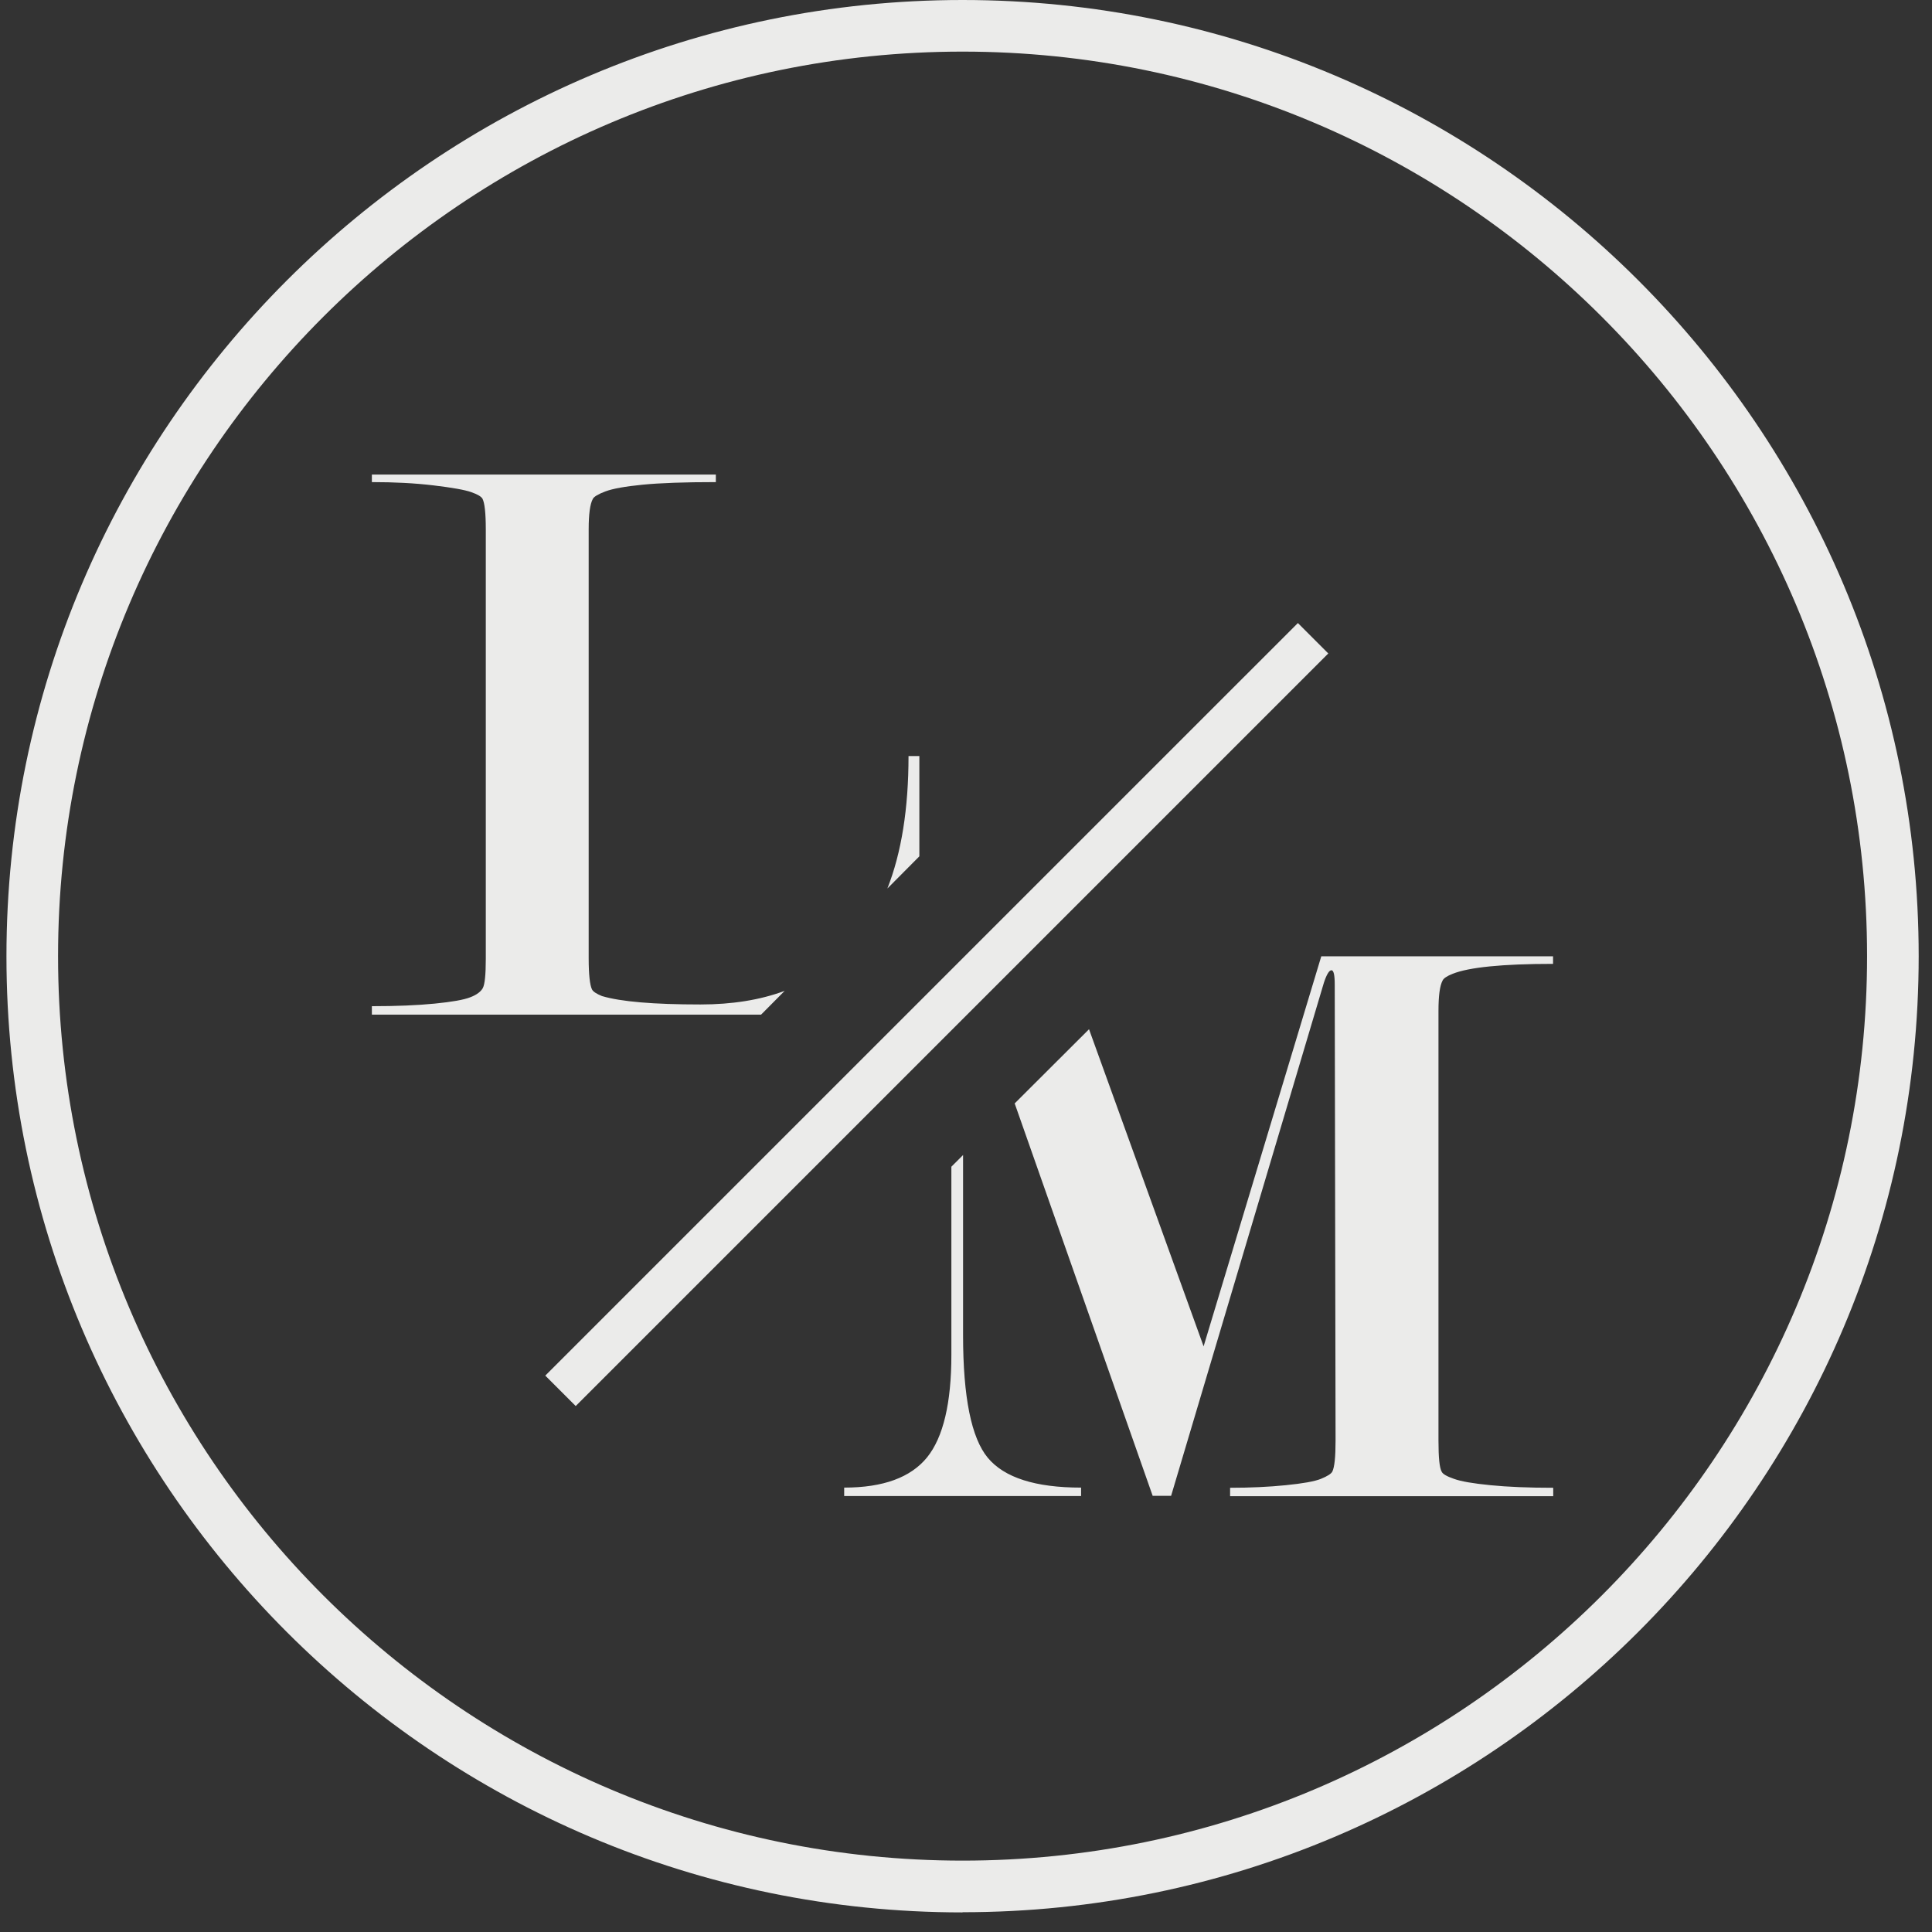 <svg width="56" height="56" viewBox="0 0 56 56" fill="none" xmlns="http://www.w3.org/2000/svg">
<rect x="0" y="0" width="56" height="56" fill="#333333" stroke="none"/>
<path d="M27.9 55.432C12.62 55.432 0.187 42.999 0.187 27.719C0.187 12.438 12.62 0 27.9 0C43.181 0 55.614 12.433 55.614 27.714C55.614 42.994 43.181 55.427 27.9 55.427V55.432ZM27.9 1.496C13.443 1.496 1.683 13.256 1.683 27.714C1.683 42.171 13.443 53.931 27.9 53.931C42.358 53.931 54.118 42.171 54.118 27.714C54.118 13.256 42.358 1.496 27.9 1.496Z" fill="#EBEBEA"/>
<path d="M25.721 25.754C26.13 24.717 26.334 23.435 26.334 21.914H26.648V24.821M22.06 29.41H10.779V29.165C11.493 29.165 12.096 29.14 12.6 29.09C13.098 29.041 13.443 28.981 13.632 28.906C13.817 28.836 13.941 28.741 13.996 28.637C14.051 28.532 14.081 28.253 14.081 27.799V15.336C14.081 14.867 14.046 14.573 13.986 14.458C13.951 14.393 13.841 14.328 13.657 14.264C13.473 14.199 13.108 14.134 12.565 14.069C12.021 14.004 11.428 13.974 10.779 13.974V13.755H20.749V13.974C19.841 13.974 19.138 13.999 18.629 14.049C18.12 14.099 17.761 14.164 17.547 14.244C17.337 14.323 17.213 14.398 17.183 14.463C17.103 14.608 17.063 14.902 17.063 15.341V27.779C17.063 28.247 17.098 28.552 17.158 28.676C17.188 28.741 17.288 28.806 17.447 28.871C17.996 29.035 18.948 29.115 20.305 29.115C21.218 29.115 22.03 28.986 22.744 28.721" fill="#EBEBEA"/>
<path d="M31.566 29.833L34.887 39.025L38.298 27.719H45.016V27.938C43.545 27.938 42.572 28.038 42.104 28.227C41.939 28.292 41.844 28.357 41.814 28.422C41.735 28.567 41.695 28.861 41.695 29.3V41.763C41.695 42.251 41.725 42.55 41.789 42.66C41.819 42.725 41.939 42.795 42.144 42.865C42.348 42.94 42.697 42.999 43.201 43.049C43.7 43.099 44.308 43.124 45.021 43.124V43.368H35.655V43.124C36.239 43.124 36.777 43.099 37.271 43.049C37.765 42.999 38.104 42.94 38.288 42.865C38.473 42.79 38.583 42.72 38.618 42.655C38.682 42.526 38.712 42.226 38.712 41.758L38.688 28.537C38.688 28.262 38.657 28.123 38.593 28.123C38.528 28.123 38.453 28.242 38.373 28.487L33.945 43.358H33.411L29.411 31.983M27.915 33.479V38.7C27.915 40.496 28.155 41.683 28.633 42.256C29.112 42.83 30.01 43.119 31.336 43.119V43.363H24.469V43.119C25.601 43.119 26.399 42.825 26.873 42.241C27.342 41.658 27.576 40.665 27.576 39.274V33.818" fill="#EBEBEA"/>
<path d="M37.62 18.059L15.805 39.873L16.687 40.755L38.501 18.941L37.62 18.059Z" fill="#EBEBEA"/>
</svg>
